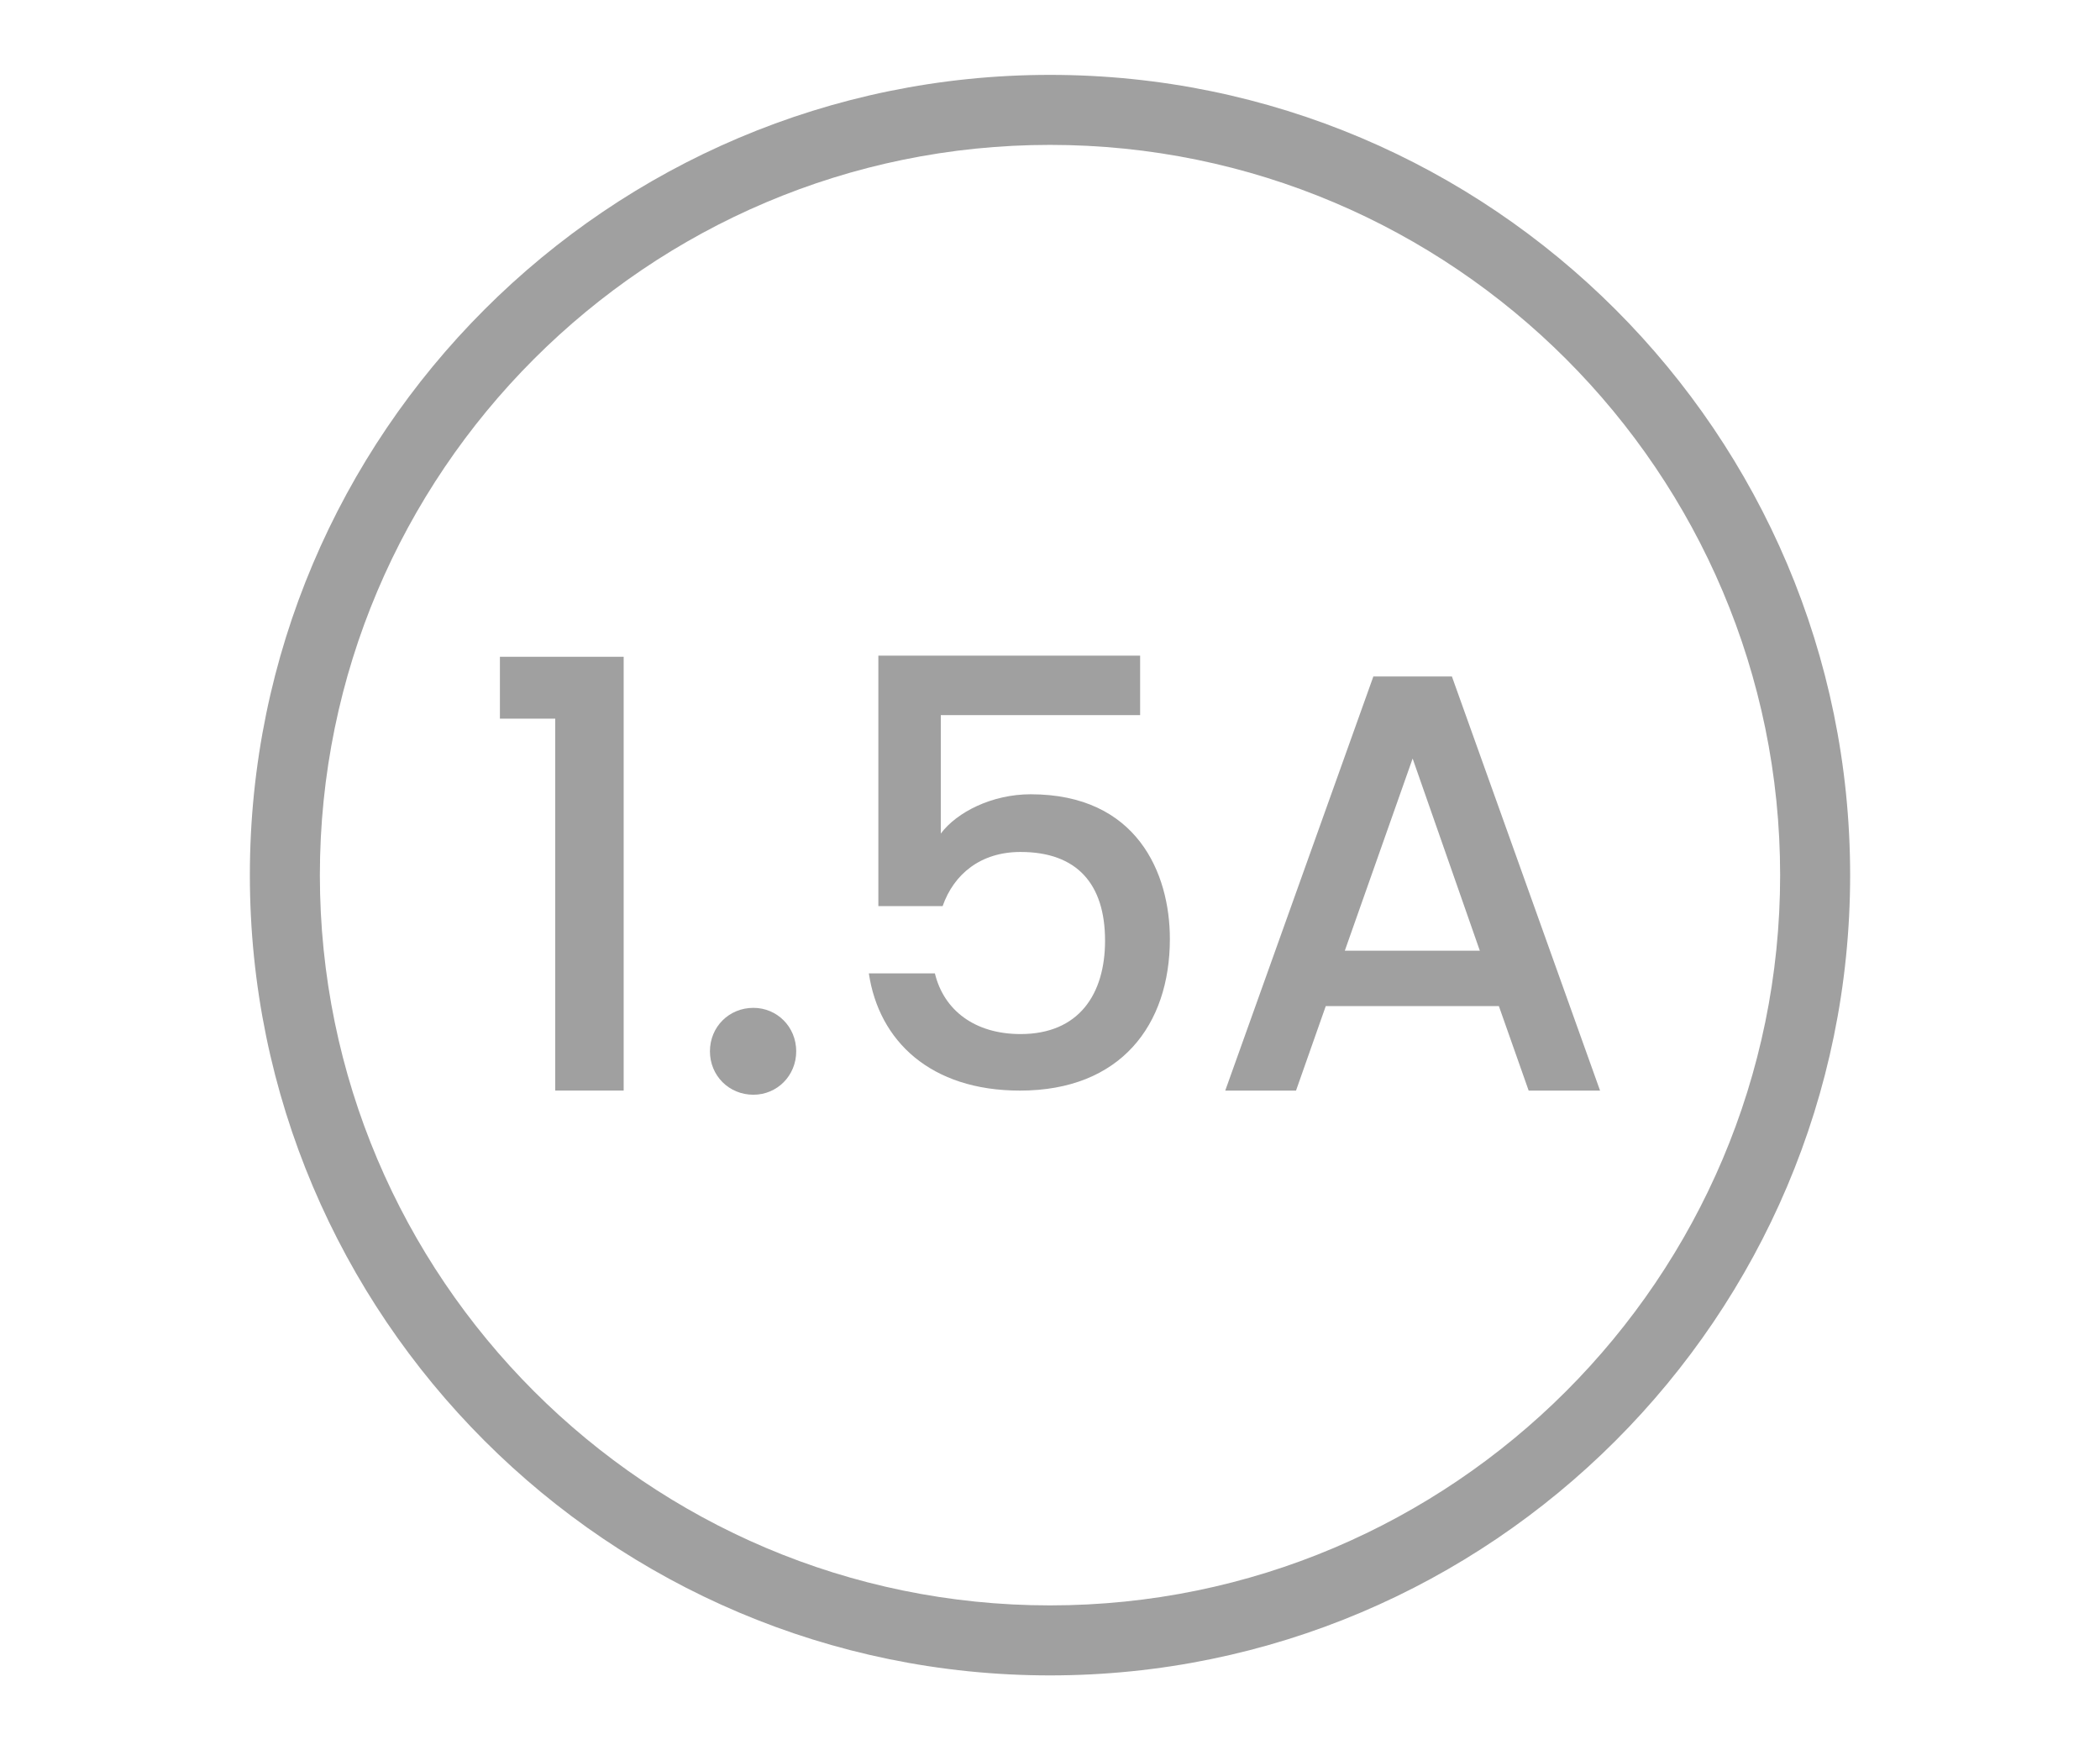 <?xml version="1.0" encoding="utf-8"?>
<!-- Generator: Adobe Illustrator 26.5.0, SVG Export Plug-In . SVG Version: 6.00 Build 0)  -->
<svg version="1.1" id="Layer_1" xmlns="http://www.w3.org/2000/svg" xmlns:xlink="http://www.w3.org/1999/xlink" x="0px" y="0px"
	 viewBox="0 0 60 50" style="enable-background:new 0 0 60 50;" xml:space="preserve">
<style type="text/css">
	.st0{fill:#A0A0A0;}
	.st1{fill:#ED1C24;}
	.st2{fill:#231F20;}
	.st3{fill:none;}
	.st4{fill:#FFFFFF;}
	.st5{opacity:0.71;}
	.st6{opacity:0.3;}
</style>
<g>
	<g>
		<path class="st0" d="M15.864,20.53h-1.581v-1.768h3.536v12.392h-1.955V20.53z"/>
		<path class="st0" d="M21.525,31.273c-0.697,0-1.241-0.544-1.241-1.241c0-0.697,0.544-1.241,1.241-1.241
			c0.68,0,1.224,0.544,1.224,1.241C22.749,30.729,22.205,31.273,21.525,31.273z"/>
		<path class="st0" d="M32.575,18.729v1.7H26.88v3.383c0.459-0.612,1.462-1.122,2.567-1.122c3.043,0,3.978,2.261,3.978,4.131
			c0,2.465-1.411,4.334-4.283,4.334c-2.55,0-4.029-1.411-4.318-3.349h1.887c0.255,1.054,1.139,1.734,2.448,1.734
			c1.666,0,2.414-1.139,2.414-2.669c0-1.615-0.799-2.533-2.414-2.533c-1.139,0-1.904,0.629-2.227,1.547h-1.836v-7.156H32.575z"/>
		<path class="st0" d="M42.825,28.741h-4.946l-0.85,2.414h-2.022l4.232-11.831h2.244l4.233,11.831h-2.04L42.825,28.741z
			 M40.361,21.669l-1.938,5.49h3.858L40.361,21.669z"/>
	</g>
	<g>
		<path class="st0" d="M30,47.861C17.394,47.861,7.139,37.606,7.139,25S17.394,2.139,30,2.139S52.861,12.394,52.861,25
			S42.606,47.861,30,47.861z M30,4.139C18.497,4.139,9.139,13.497,9.139,25S18.497,45.861,30,45.861S50.861,36.503,50.861,25
			S41.503,4.139,30,4.139z"/>
	</g>
</g>
</svg>

